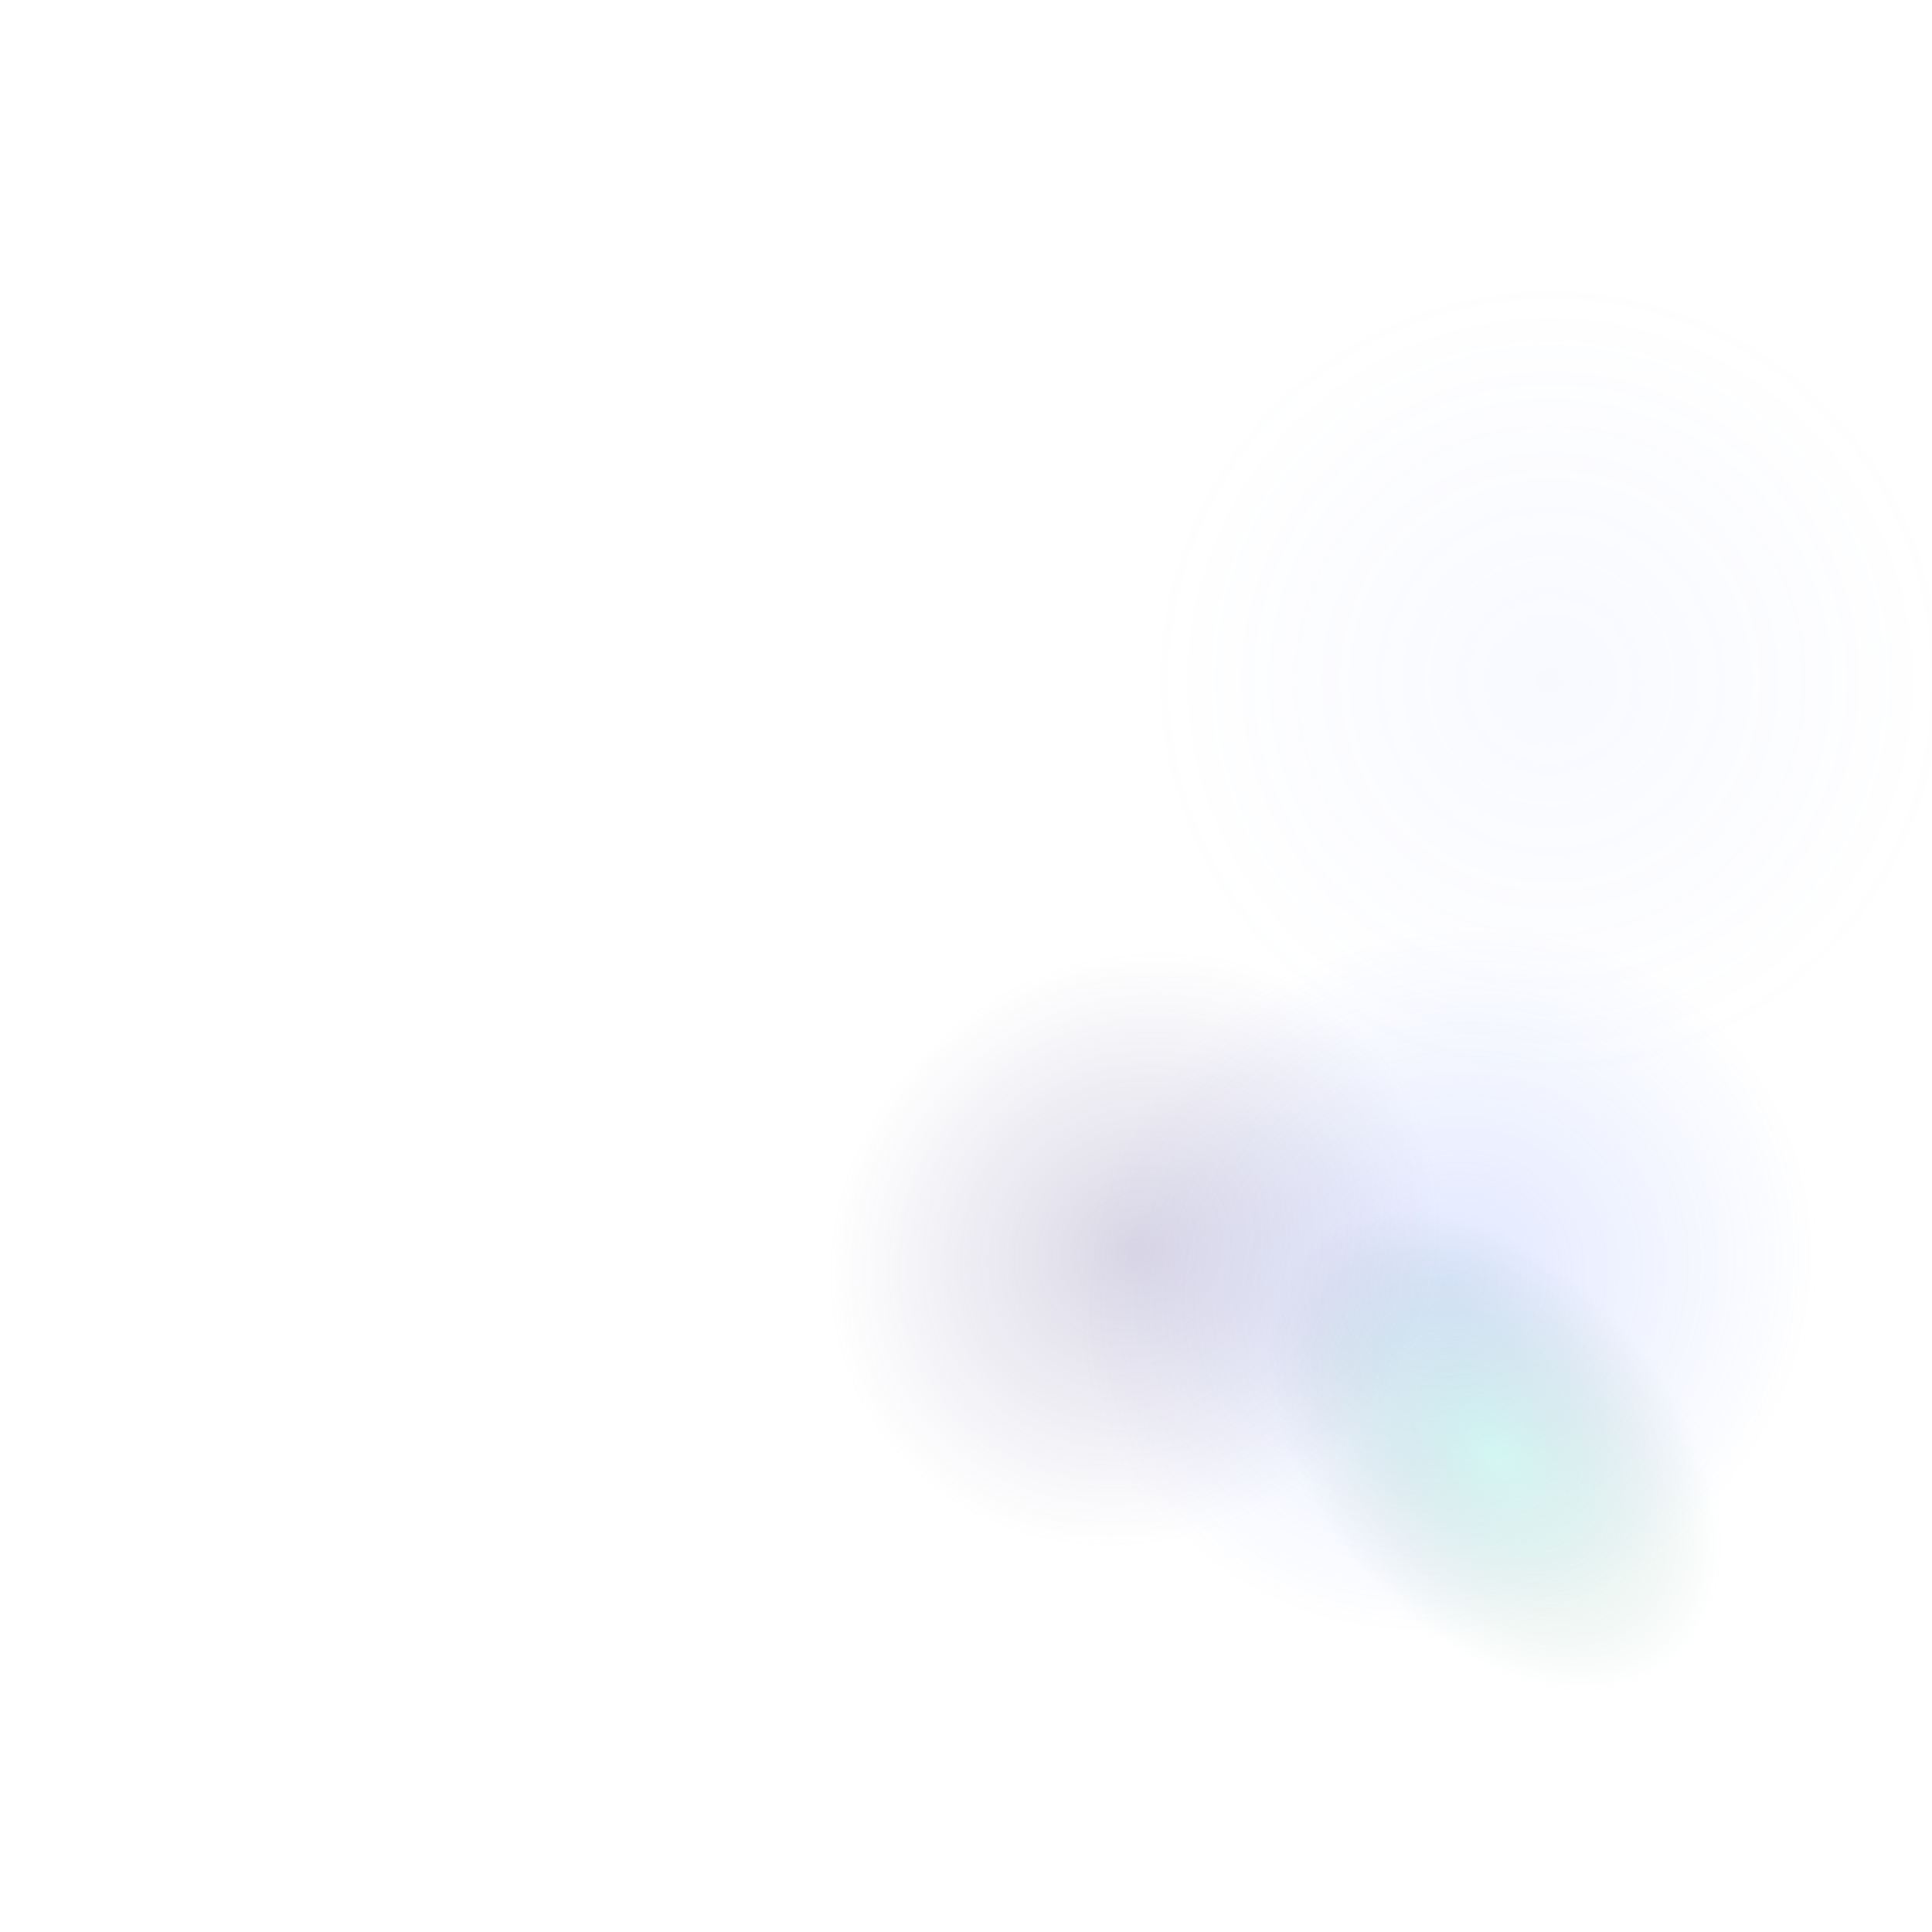 <svg xmlns="http://www.w3.org/2000/svg" fill="none" viewBox="0 0 1920 1920"><g clip-path="url(#bg-hero-knowledge-base_svg__a)"><g filter="url(#bg-hero-knowledge-base_svg__b)" opacity=".25"><ellipse cx="1440.73" cy="1272.87" fill="url(#bg-hero-knowledge-base_svg__c)" rx="557.31" ry="511.368" transform="rotate(-30.867 1440.73 1272.87)"/></g><g filter="url(#bg-hero-knowledge-base_svg__d)" opacity=".25"><ellipse cx="1127.5" cy="1241.32" fill="url(#bg-hero-knowledge-base_svg__e)" rx="463.089" ry="424.914" transform="rotate(-30.867 1127.5 1241.32)"/></g><g filter="url(#bg-hero-knowledge-base_svg__f)" opacity=".27"><ellipse cx="1471.11" cy="1456.26" fill="url(#bg-hero-knowledge-base_svg__g)" rx="362.449" ry="235.843" transform="rotate(55.341 1471.11 1456.26)"/></g><g filter="url(#bg-hero-knowledge-base_svg__h)" opacity=".06"><ellipse cx="1540.69" cy="676" fill="url(#bg-hero-knowledge-base_svg__i)" rx="594.795" ry="592.805" transform="rotate(-30.867 1540.69 676)"/></g></g><defs><radialGradient id="bg-hero-knowledge-base_svg__c" cx="0" cy="0" r="1" gradientTransform="rotate(85.431 31.036 1416.669)scale(345.463 376.066)" gradientUnits="userSpaceOnUse"><stop stop-color="#85A0FF"/><stop offset="1" stop-color="#85A0FF" stop-opacity="0"/></radialGradient><radialGradient id="bg-hero-knowledge-base_svg__e" cx="0" cy="0" r="1" gradientTransform="matrix(22.869 286.145 -311.493 24.895 1127.5 1241.32)" gradientUnits="userSpaceOnUse"><stop stop-color="#6B5F9A"/><stop offset="1" stop-color="#6B5F9A" stop-opacity="0"/></radialGradient><radialGradient id="bg-hero-knowledge-base_svg__g" cx="0" cy="0" r="1" gradientTransform="matrix(20.349 178.442 -272.371 31.06 1468.66 1436.64)" gradientUnits="userSpaceOnUse"><stop stop-color="#85FFD3"/><stop offset="1" stop-color="#297361" stop-opacity="0"/></radialGradient><radialGradient id="bg-hero-knowledge-base_svg__i" cx="0" cy="0" r="1" gradientTransform="matrix(29.373 399.206 -400.471 29.466 1540.69 676)" gradientUnits="userSpaceOnUse"><stop stop-color="#85A0FF"/><stop offset="1" stop-color="#85A0FF" stop-opacity="0"/></radialGradient><filter id="bg-hero-knowledge-base_svg__b" width="1194.39" height="1150.83" x="843.535" y="697.454" color-interpolation-filters="sRGB" filterUnits="userSpaceOnUse"><feFlood flood-opacity="0" result="BackgroundImageFix"/><feBlend in="SourceGraphic" in2="BackgroundImageFix" result="shape"/><feGaussianBlur result="effect1_foregroundBlur_1_5708" stdDeviation="25.75"/></filter><filter id="bg-hero-knowledge-base_svg__d" width="1009.87" height="973.676" x="622.562" y="754.48" color-interpolation-filters="sRGB" filterUnits="userSpaceOnUse"><feFlood flood-opacity="0" result="BackgroundImageFix"/><feBlend in="SourceGraphic" in2="BackgroundImageFix" result="shape"/><feGaussianBlur result="effect1_foregroundBlur_1_5708" stdDeviation="25.75"/></filter><filter id="bg-hero-knowledge-base_svg__f" width="669.108" height="756.988" x="1136.56" y="1077.76" color-interpolation-filters="sRGB" filterUnits="userSpaceOnUse"><feFlood flood-opacity="0" result="BackgroundImageFix"/><feBlend in="SourceGraphic" in2="BackgroundImageFix" result="shape"/><feGaussianBlur result="effect1_foregroundBlur_1_5708" stdDeviation="25.75"/></filter><filter id="bg-hero-knowledge-base_svg__h" width="1291.73" height="1289.84" x="894.823" y="31.081" color-interpolation-filters="sRGB" filterUnits="userSpaceOnUse"><feFlood flood-opacity="0" result="BackgroundImageFix"/><feBlend in="SourceGraphic" in2="BackgroundImageFix" result="shape"/><feGaussianBlur result="effect1_foregroundBlur_1_5708" stdDeviation="25.75"/></filter><clipPath id="bg-hero-knowledge-base_svg__a"><path fill="#fff" d="M0 0h1920v1920H0z"/></clipPath></defs></svg>